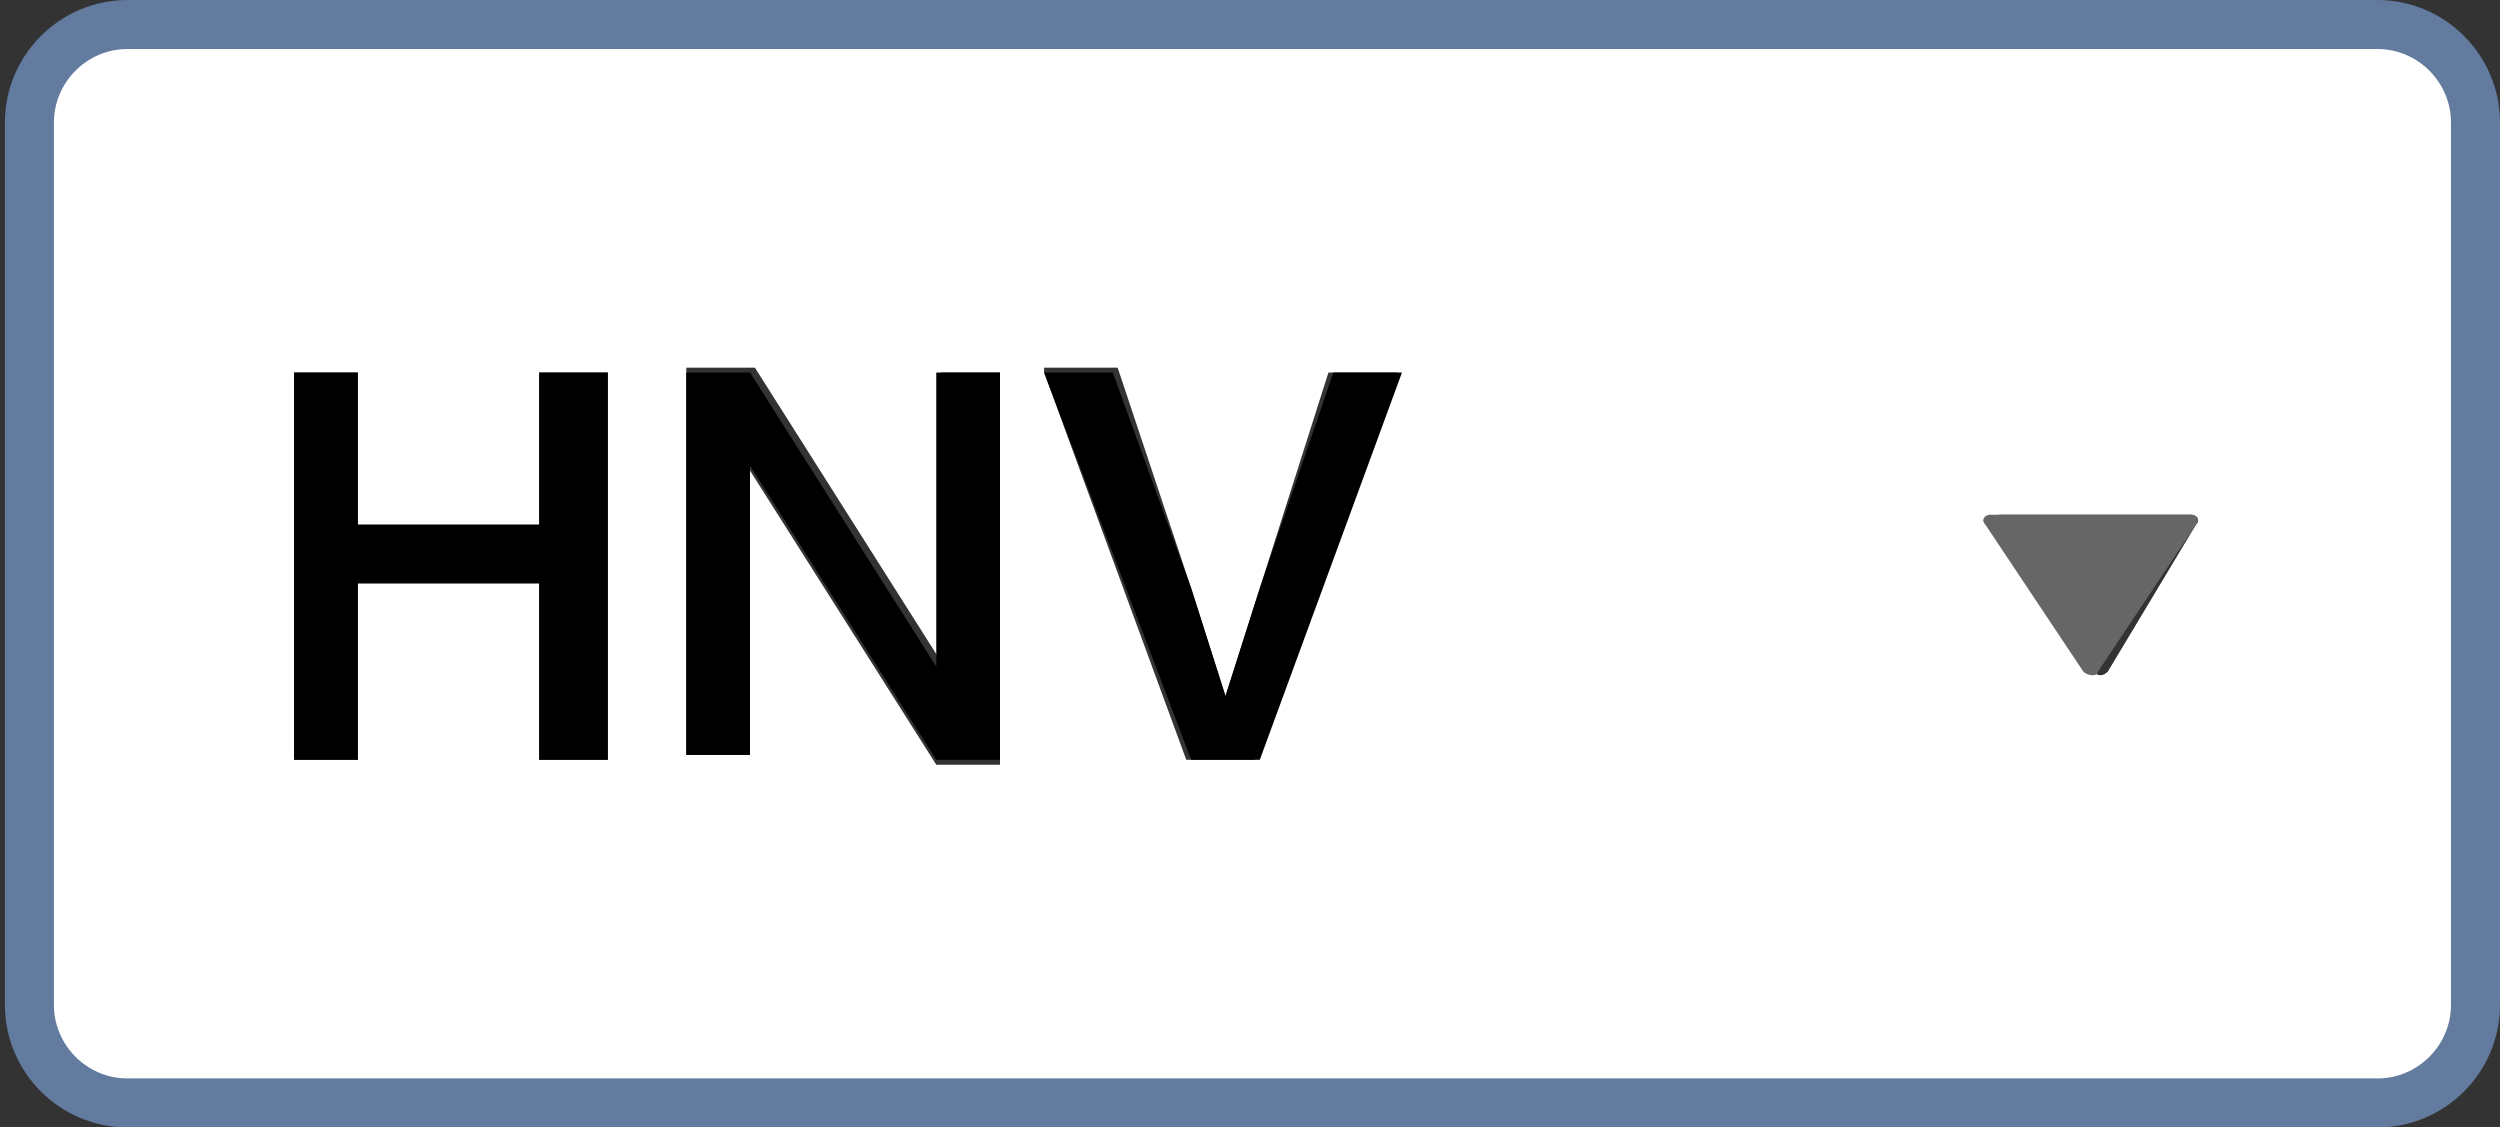<?xml version="1.0" encoding="utf-8"?>
<!-- Generator: Adobe Illustrator 19.2.0, SVG Export Plug-In . SVG Version: 6.00 Build 0)  -->
<svg version="1.1" id="Layer_1" xmlns="http://www.w3.org/2000/svg" xmlns:xlink="http://www.w3.org/1999/xlink" x="0px" y="0px"
	 viewBox="0 0 51 23" style="enable-background:new 0 0 51 23;" xml:space="preserve">
<rect x="0" y="0" width="51" height="23" fill="#333333" stroke="none"/>
<style type="text/css">
	.st0{fill:#FFFFFF;}
	.st1{fill:#666666;}
	.st2{fill:none;stroke:#627B9F;stroke-linecap:round;stroke-linejoin:round;}
</style>
<g>
	<g id="XMLID_1_">
		<g>
			<path class="st0" d="M12.4,15.5V7.6H11v3.2H7.3V7.6H6v7.9h1.3v-3.6H11v3.6H12.4z M20.4,7.6h-1.2v2.5c0,0.6,0,1.2,0,1.7
				c0,0.6,0,1.2,0,1.7l-3.8-6H14v7.9h1.3V13c0-0.6,0-1.2,0-1.7c0-0.6,0-1.2,0-1.7l3.8,6h1.3V7.6z M21.3,7.6l2.9,7.9h1.4l2.9-7.9
				h-1.4L25.7,12L25,14.2L24.3,12l-1.5-4.5H21.3z M50.5,2.5v18c0,1.1-0.9,2-2,2H2.6c-1.1,0-2-0.9-2-2v-18c0-1.1,0.9-2,2-2h45.9
				C49.6,0.6,50.5,1.5,50.5,2.5z M44.8,10.7c0.1-0.1,0-0.2-0.1-0.2l-3.9,0c-0.1,0-0.2,0.1-0.1,0.2l2,3c0.1,0.1,0.2,0.1,0.3,0
				L44.8,10.7z"/>
			<path class="st1" d="M44.7,10.5c0.1,0,0.2,0.1,0.1,0.2l-2,3c0,0.1-0.2,0.1-0.3,0l-2-3c-0.1-0.1,0-0.2,0.1-0.2L44.7,10.5z"/>
			<polygon points="28.6,7.6 25.7,15.5 24.3,15.5 21.3,7.6 22.7,7.6 24.3,12 25,14.2 25.7,12 27.2,7.6 			"/>
			<path d="M20.4,7.6v7.9h-1.3l-3.8-6c0,0.6,0,1.2,0,1.7c0,0.6,0,1.1,0,1.7v2.5H14V7.6h1.3l3.8,6c0-0.6,0-1.2,0-1.7
				c0-0.6,0-1.1,0-1.7V7.6H20.4z"/>
			<polygon points="12.4,7.6 12.4,15.5 11,15.5 11,11.9 7.3,11.9 7.3,15.5 6,15.5 6,7.6 7.3,7.6 7.3,10.7 11,10.7 11,7.6 			"/>
		</g>
		<g>
			<path class="st2" d="M48.5,22.5H2.6c-1.1,0-2-0.9-2-2v-18c0-1.1,0.9-2,2-2h45.9c1.1,0,2,0.9,2,2v18
				C50.5,21.6,49.6,22.5,48.5,22.5z"/>
		</g>
	</g>
</g>
</svg>
